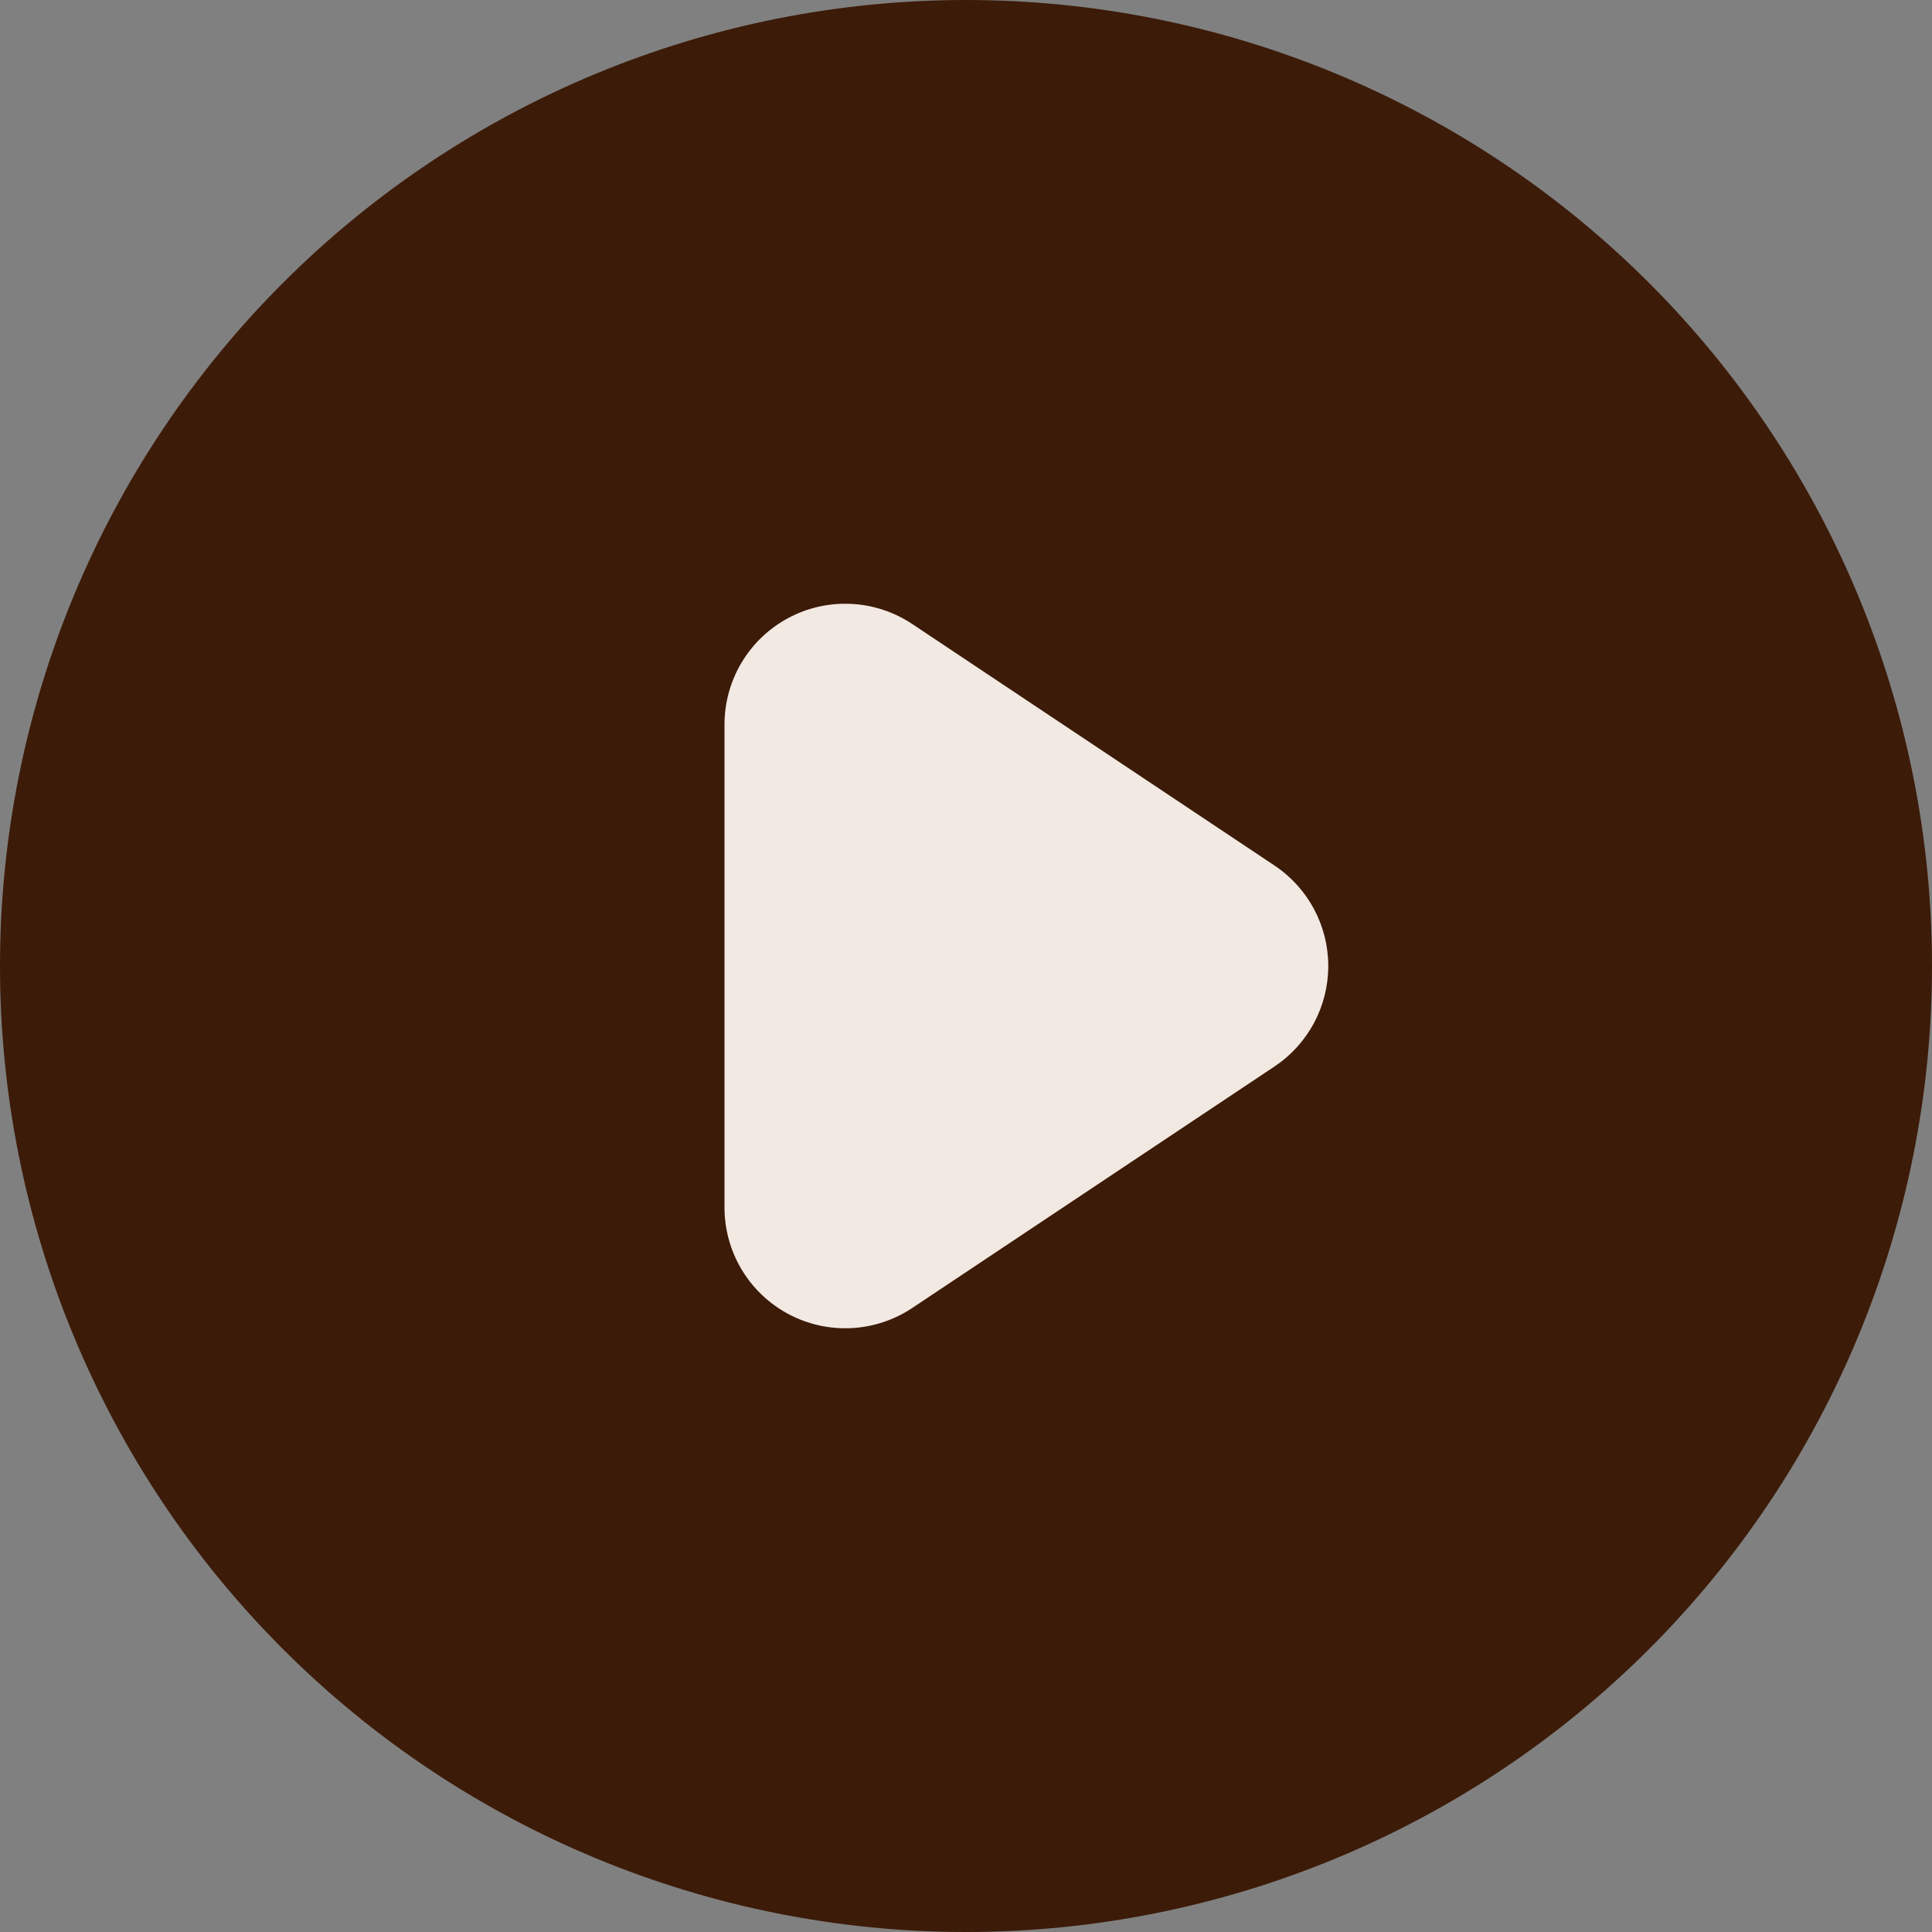 <?xml version="1.0" encoding="UTF-8"?> <svg xmlns="http://www.w3.org/2000/svg" width="160" height="160" viewBox="0 0 160 160" fill="none"><rect x="0" y="0" width="160" height="160" fill="#808080" stroke="none"/><g clip-path="url(#clip0_202_48)"><ellipse cx="79.5" cy="80" rx="44.5" ry="45" fill="#F2E9E2"></ellipse><path fill-rule="evenodd" clip-rule="evenodd" d="M80 160C101.217 160 121.566 151.571 136.569 136.569C151.571 121.566 160 101.217 160 80C160 58.783 151.571 38.434 136.569 23.431C121.566 8.429 101.217 0 80 0C58.783 0 38.434 8.429 23.431 23.431C8.429 38.434 0 58.783 0 80C0 101.217 8.429 121.566 23.431 136.569C38.434 151.571 58.783 160 80 160ZM75.55 51.68C74.044 50.675 72.293 50.098 70.485 50.01C68.677 49.922 66.879 50.327 65.282 51.181C63.686 52.035 62.352 53.307 61.421 54.86C60.491 56.413 60 58.19 60 60V100C60 101.81 60.491 103.587 61.421 105.14C62.352 106.693 63.686 107.965 65.282 108.819C66.879 109.673 68.677 110.078 70.485 109.99C72.293 109.902 74.044 109.325 75.55 108.32L105.55 88.32C106.92 87.407 108.043 86.17 108.819 84.718C109.596 83.267 110.002 81.646 110.002 80C110.002 78.354 109.596 76.733 108.819 75.282C108.043 73.83 106.92 72.593 105.55 71.68L75.55 51.68Z" fill="#3C1B08"></path></g><defs><clipPath id="clip0_202_48"><rect width="160" height="160" fill="white"></rect></clipPath></defs></svg> 
